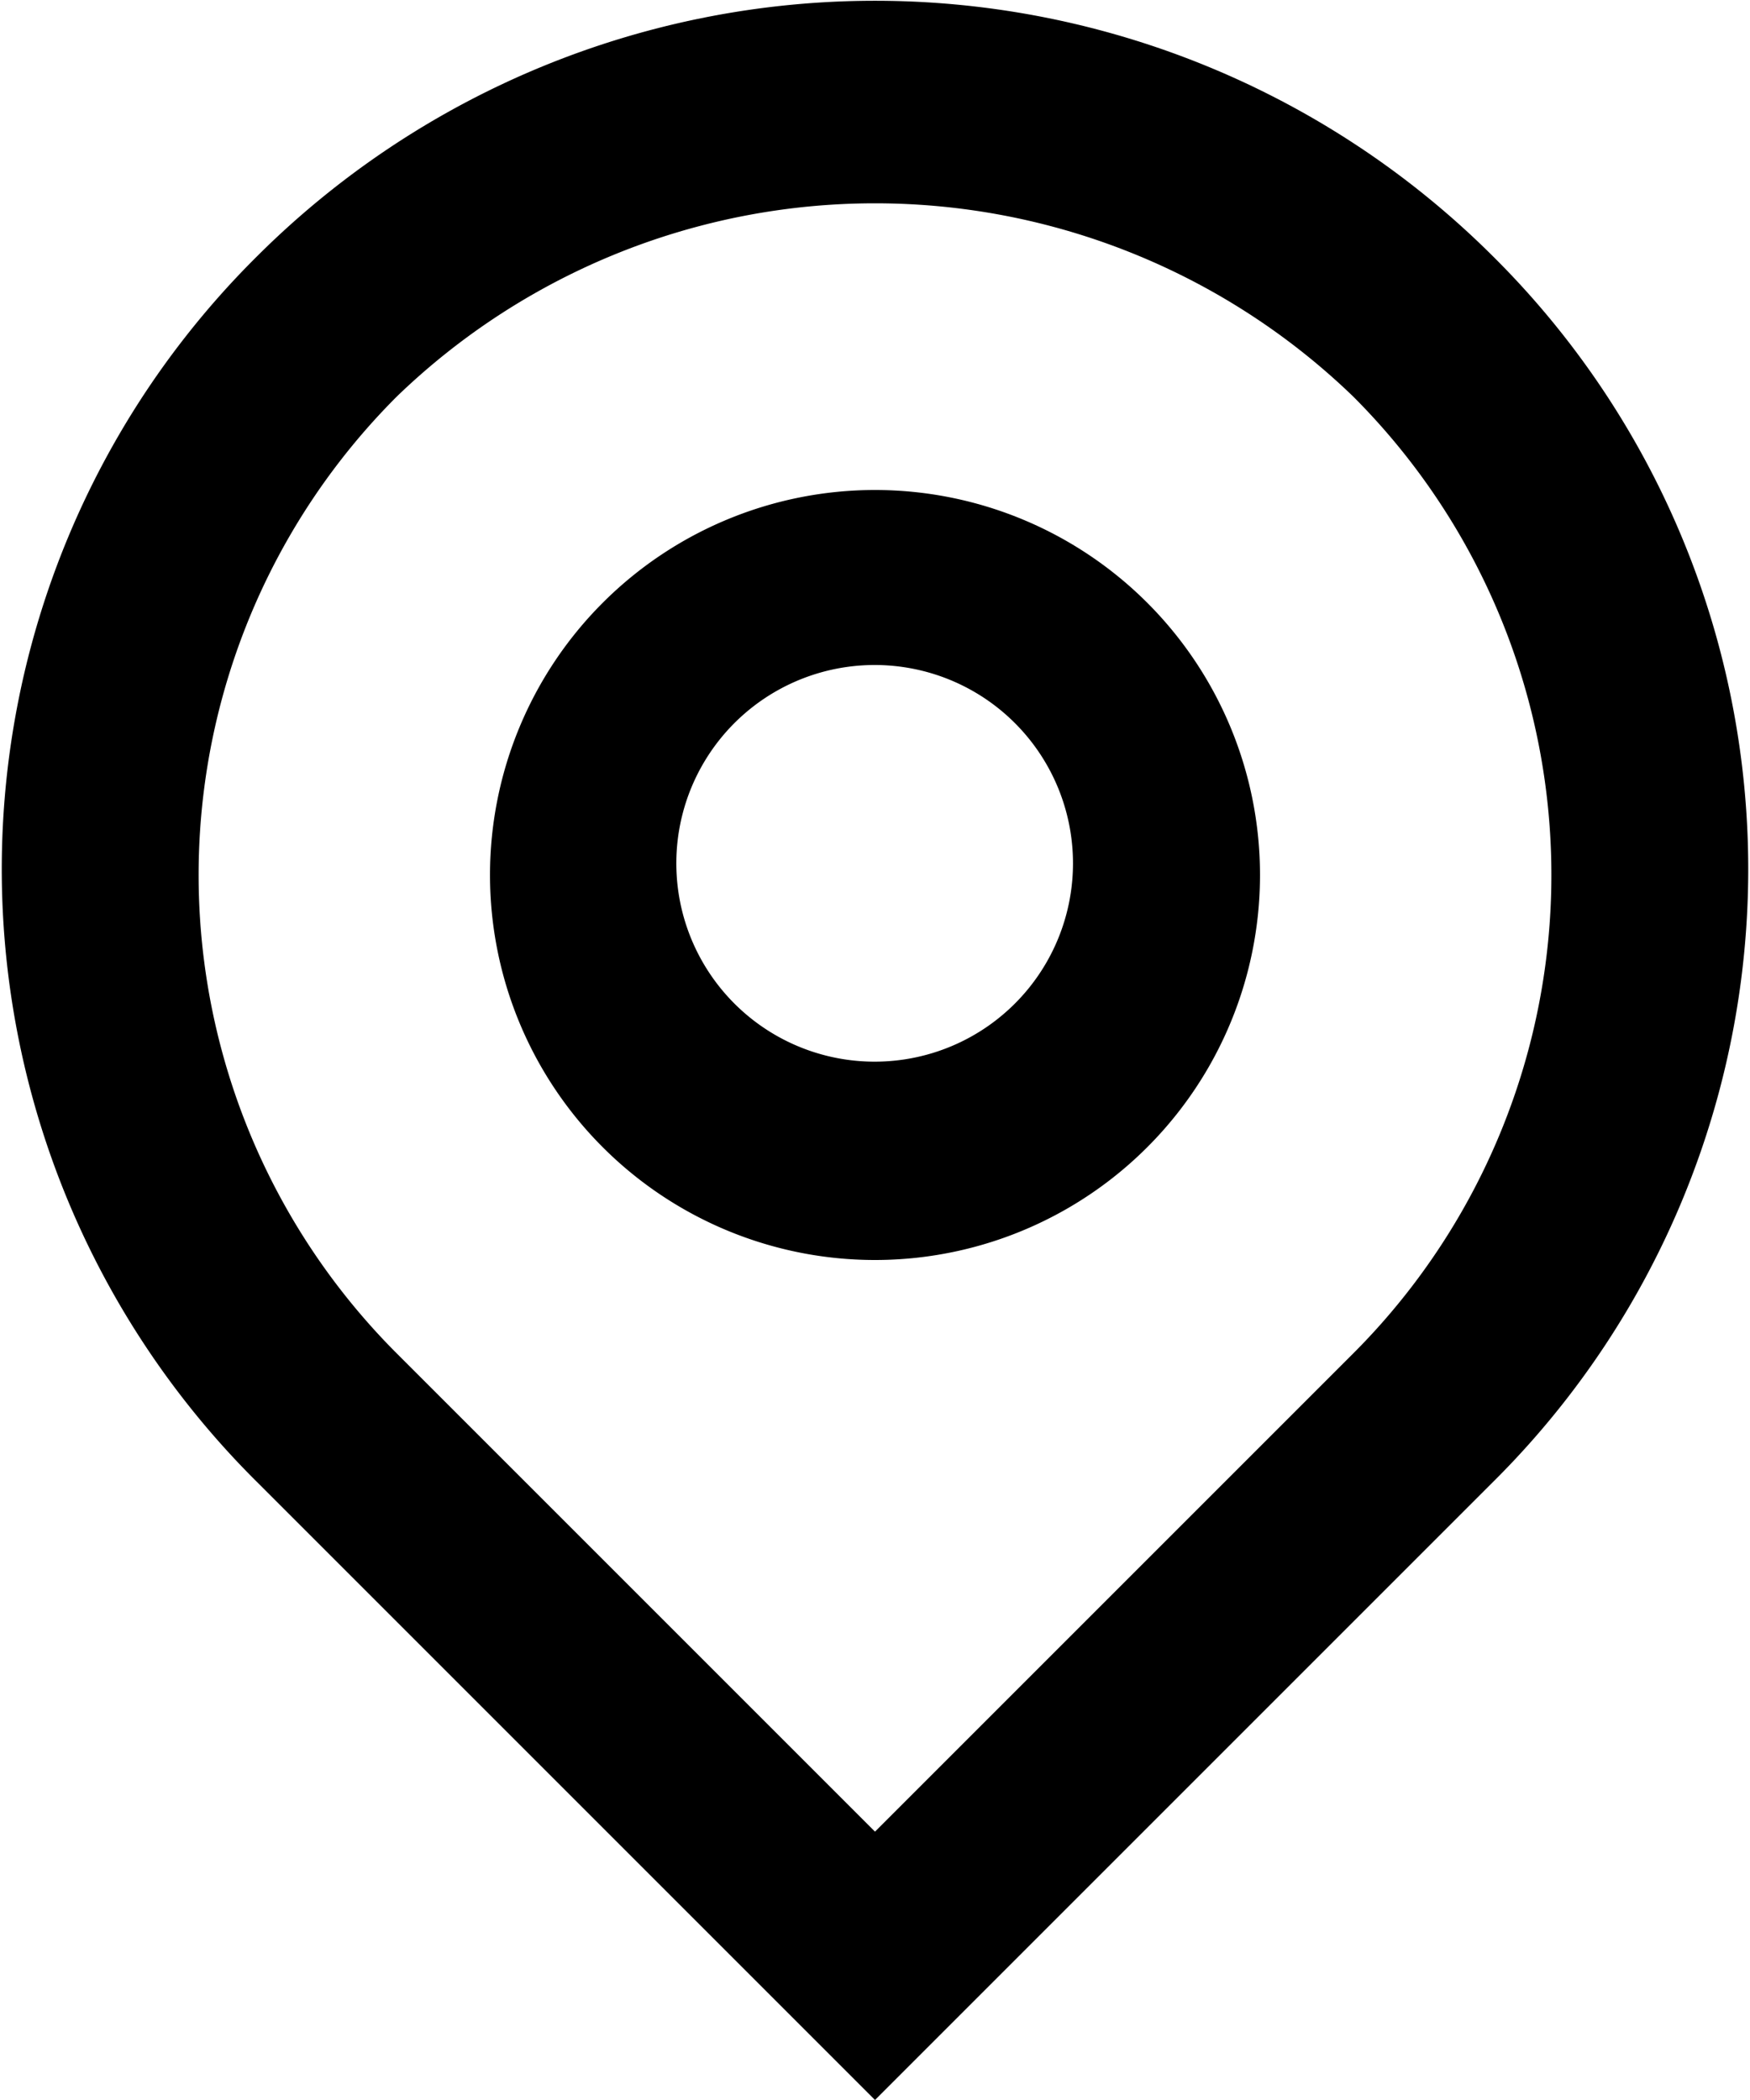 <svg xmlns="http://www.w3.org/2000/svg" width="15" height="18" viewBox="0 0 15 18"><title>l-icon</title><path d="M7.5,15.7l4.1-4.1a5.8,5.8,0,0,0,0-8.2,5.9,5.9,0,0,0-8.2,0,5.8,5.8,0,0,0,0,8.2Zm0,2.3L2.2,12.7a7.4,7.4,0,0,1,0-10.5,7.5,7.5,0,0,1,10.6,0,7.4,7.4,0,0,1,0,10.5Zm0-8.9A1.7,1.7,0,1,0,5.8,7.5,1.7,1.7,0,0,0,7.5,9.1Zm0,1.7a3.3,3.3,0,1,1,3.3-3.3A3.3,3.3,0,0,1,7.5,10.8Z"/></svg>